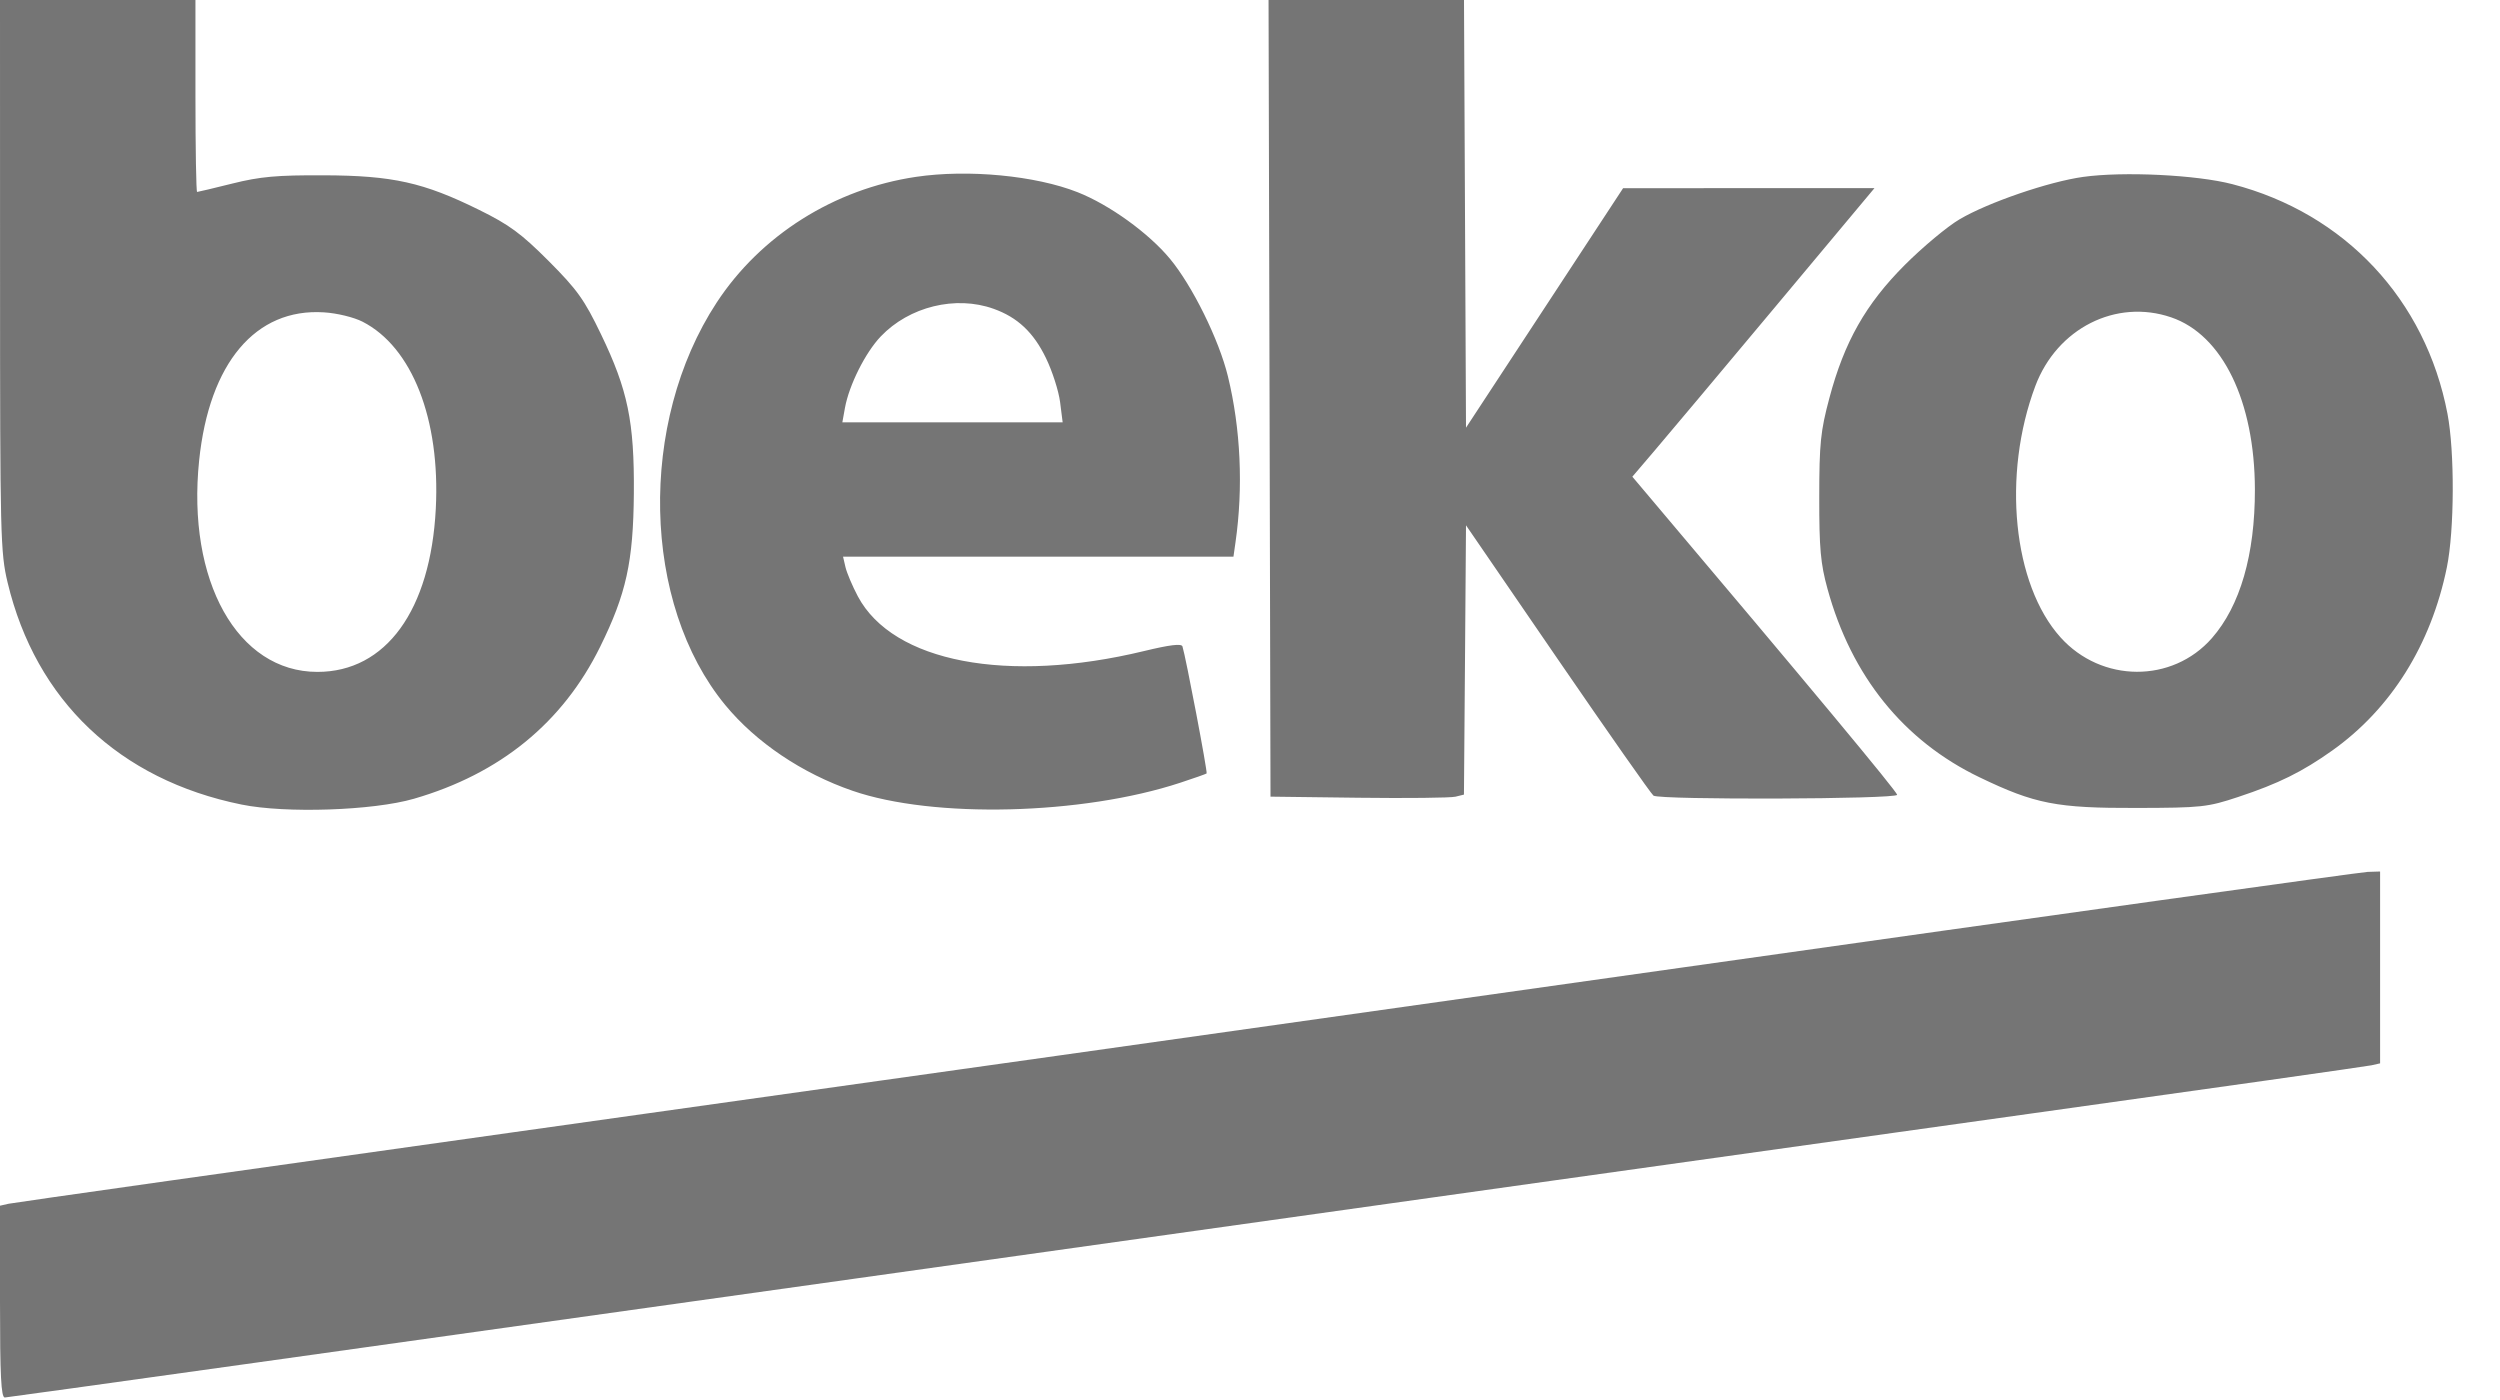 <svg width="50" height="28" viewBox="0 0 50 28" fill="none" xmlns="http://www.w3.org/2000/svg">
<path fill-rule="evenodd" clip-rule="evenodd" d="M0.001 5.509C0.001 10.727 0.009 11.052 0.152 11.65C0.717 14.011 2.386 15.595 4.831 16.091C5.713 16.271 7.463 16.212 8.279 15.975C10.003 15.475 11.253 14.455 12.002 12.938C12.525 11.877 12.666 11.237 12.677 9.867C12.688 8.435 12.557 7.799 12.02 6.685C11.686 5.991 11.545 5.794 10.972 5.219C10.422 4.669 10.186 4.495 9.581 4.197C8.47 3.648 7.852 3.511 6.477 3.506C5.537 3.502 5.204 3.532 4.651 3.67C4.278 3.763 3.959 3.839 3.942 3.839C3.924 3.839 3.909 2.975 3.909 1.92V0H1.955H0L0.001 5.509ZM25.391 7.966L25.41 15.933L27.174 15.955C28.143 15.967 29.014 15.957 29.108 15.934L29.279 15.892L29.3 13.199L29.32 10.506L31.154 13.181C32.163 14.652 33.025 15.882 33.07 15.913C33.199 16.001 37.943 15.985 37.943 15.896C37.943 15.835 36.163 13.694 32.982 9.931L32.647 9.534L33.094 9.01C33.341 8.721 34.431 7.422 35.516 6.124L37.49 3.762L34.976 3.763L32.462 3.764L30.891 6.159L29.32 8.554L29.3 4.277L29.28 0H27.326H25.371L25.391 7.966ZM18.32 3.537C16.685 3.779 15.215 4.706 14.333 6.052C12.759 8.454 12.836 12.076 14.506 14.102C15.121 14.848 16.043 15.469 17.052 15.816C18.668 16.374 21.643 16.3 23.604 15.655C23.881 15.564 24.119 15.48 24.132 15.469C24.156 15.449 23.713 13.124 23.649 12.928C23.63 12.868 23.397 12.896 22.881 13.021C20.149 13.682 17.858 13.244 17.157 11.927C17.049 11.723 16.938 11.461 16.91 11.345L16.861 11.134H20.765H24.669L24.71 10.846C24.867 9.748 24.814 8.574 24.558 7.525C24.38 6.794 23.846 5.712 23.397 5.173C22.969 4.658 22.187 4.095 21.554 3.845C20.709 3.511 19.359 3.383 18.32 3.537ZM41.663 3.538C40.977 3.633 39.763 4.049 39.193 4.385C38.949 4.528 38.456 4.939 38.097 5.298C37.314 6.082 36.886 6.838 36.587 7.963C36.411 8.623 36.386 8.866 36.385 9.944C36.384 10.969 36.411 11.272 36.55 11.777C37.028 13.521 38.073 14.816 39.591 15.546C40.7 16.08 41.132 16.164 42.734 16.159C44.036 16.156 44.15 16.143 44.765 15.939C45.566 15.674 46.045 15.437 46.643 15.012C47.819 14.177 48.62 12.898 48.937 11.348C49.089 10.605 49.095 9.04 48.95 8.277C48.513 5.991 46.898 4.267 44.646 3.683C43.932 3.497 42.469 3.426 41.663 3.538ZM19.872 6.176C20.35 6.346 20.672 6.649 20.919 7.161C21.047 7.424 21.174 7.822 21.202 8.043L21.253 8.446H19.05H16.847L16.899 8.158C16.982 7.701 17.307 7.052 17.615 6.729C18.185 6.131 19.113 5.904 19.872 6.176ZM7.251 6.434C8.242 6.941 8.808 8.383 8.716 10.173C8.612 12.206 7.719 13.438 6.348 13.438C4.75 13.438 3.733 11.618 3.983 9.207C4.185 7.259 5.112 6.159 6.479 6.247C6.741 6.263 7.076 6.345 7.251 6.434ZM43.424 6.347C44.449 6.697 45.094 8.023 45.098 9.79C45.1 11.093 44.804 12.116 44.238 12.763C43.446 13.666 42.031 13.659 41.211 12.748C40.258 11.69 40.039 9.499 40.707 7.719C41.141 6.566 42.321 5.97 43.424 6.347ZM33.612 19.355C26.192 20.405 15.672 21.887 10.233 22.65C4.795 23.413 0.267 24.054 0.172 24.075L0 24.114V26.032C0 27.515 0.022 27.95 0.096 27.95C0.149 27.95 7.815 26.878 17.132 25.568C26.449 24.258 37.039 22.772 40.664 22.265C44.29 21.759 47.334 21.327 47.429 21.306L47.602 21.267V19.349V17.43L47.352 17.438C47.215 17.443 41.032 18.305 33.612 19.355Z" fill="#757575"/>
</svg>
